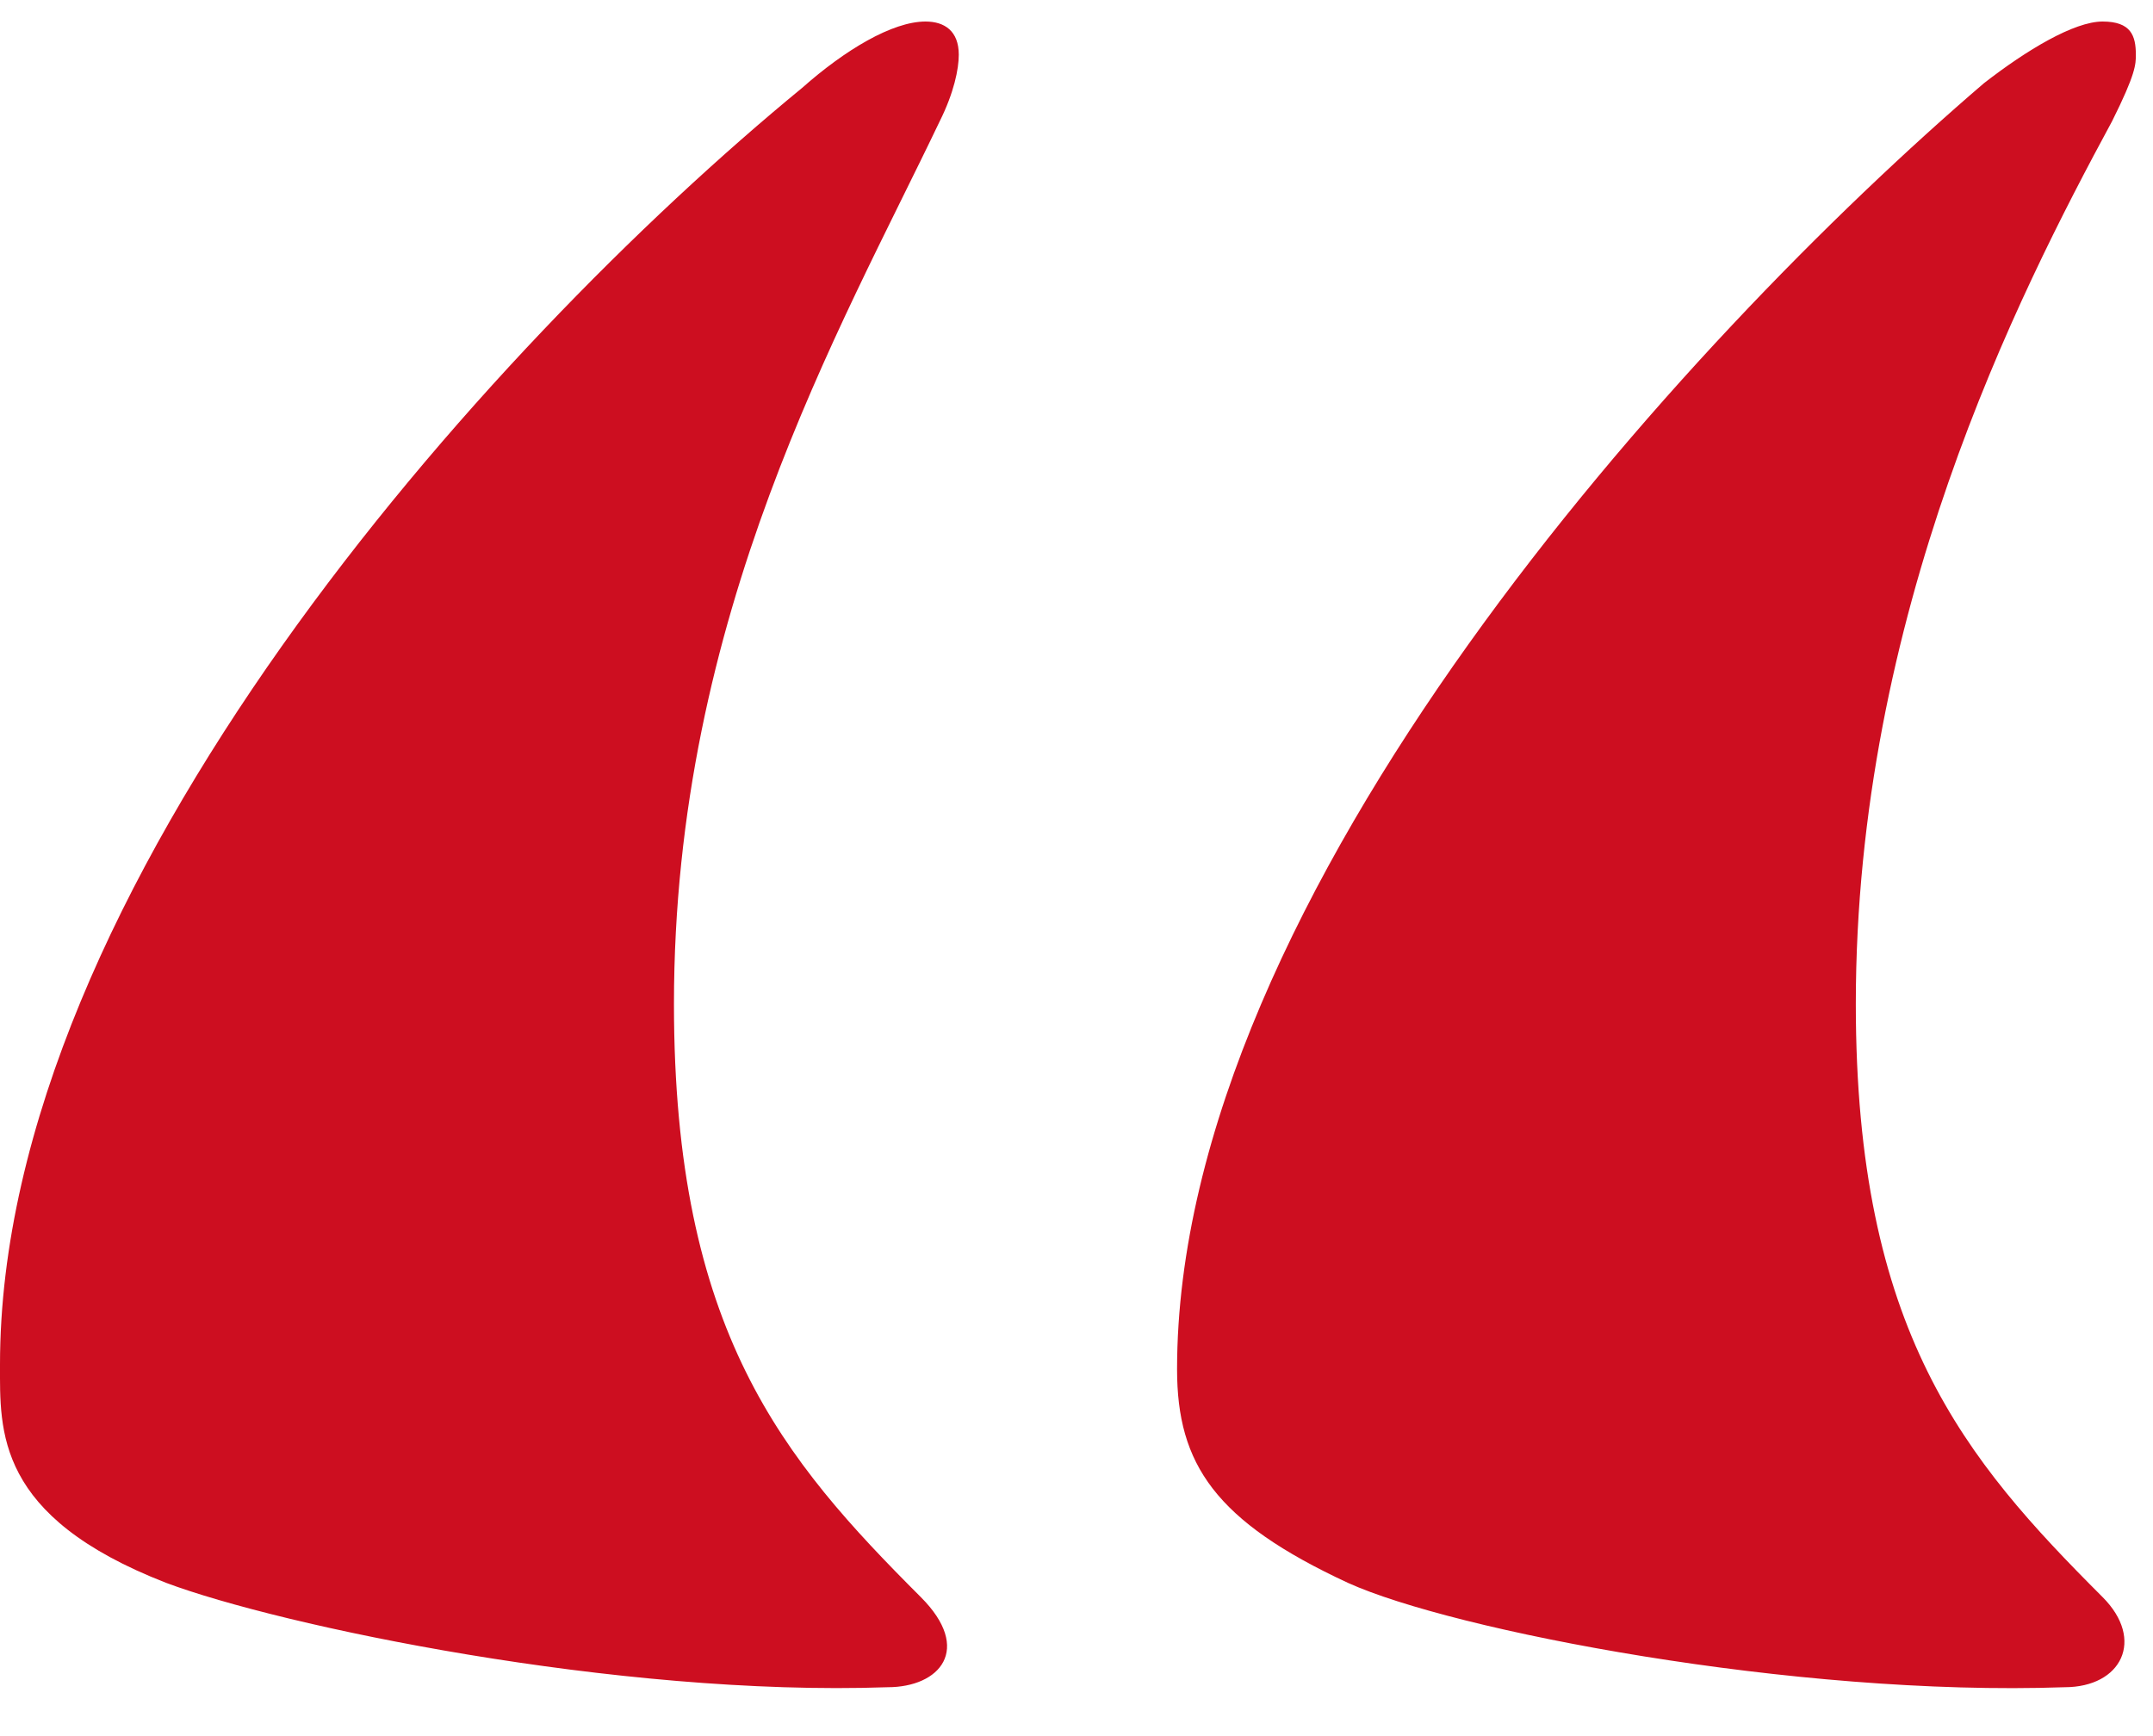 <svg width="31" height="25" viewBox="0 0 31 25" fill="none" xmlns="http://www.w3.org/2000/svg">
<path d="M16.948 19.718C16.948 21.084 17.495 21.905 19.408 22.793C20.912 23.476 25.832 24.433 29.727 24.296C30.547 24.296 30.889 23.613 30.274 22.998C28.292 21.016 26.721 19.171 26.721 14.456C26.721 8.852 29.044 4.273 30.411 1.745C30.753 1.061 30.753 0.925 30.753 0.788C30.753 0.515 30.684 0.31 30.274 0.31C29.864 0.31 29.181 0.72 28.566 1.198C24.26 4.888 16.948 12.884 16.948 19.718ZM0 19.649C0 20.606 -0.068 21.836 2.392 22.793C4.032 23.408 8.884 24.433 12.78 24.296C13.531 24.296 14.01 23.75 13.258 22.998C11.276 21.016 9.704 19.171 9.704 14.456C9.704 8.852 12.096 4.752 13.531 1.745C13.736 1.335 13.805 0.993 13.805 0.788C13.805 0.446 13.6 0.31 13.326 0.31C12.848 0.31 12.165 0.72 11.549 1.266C6.971 5.025 0 12.816 0 19.649Z" fill="#CD0E20"/>
</svg>
